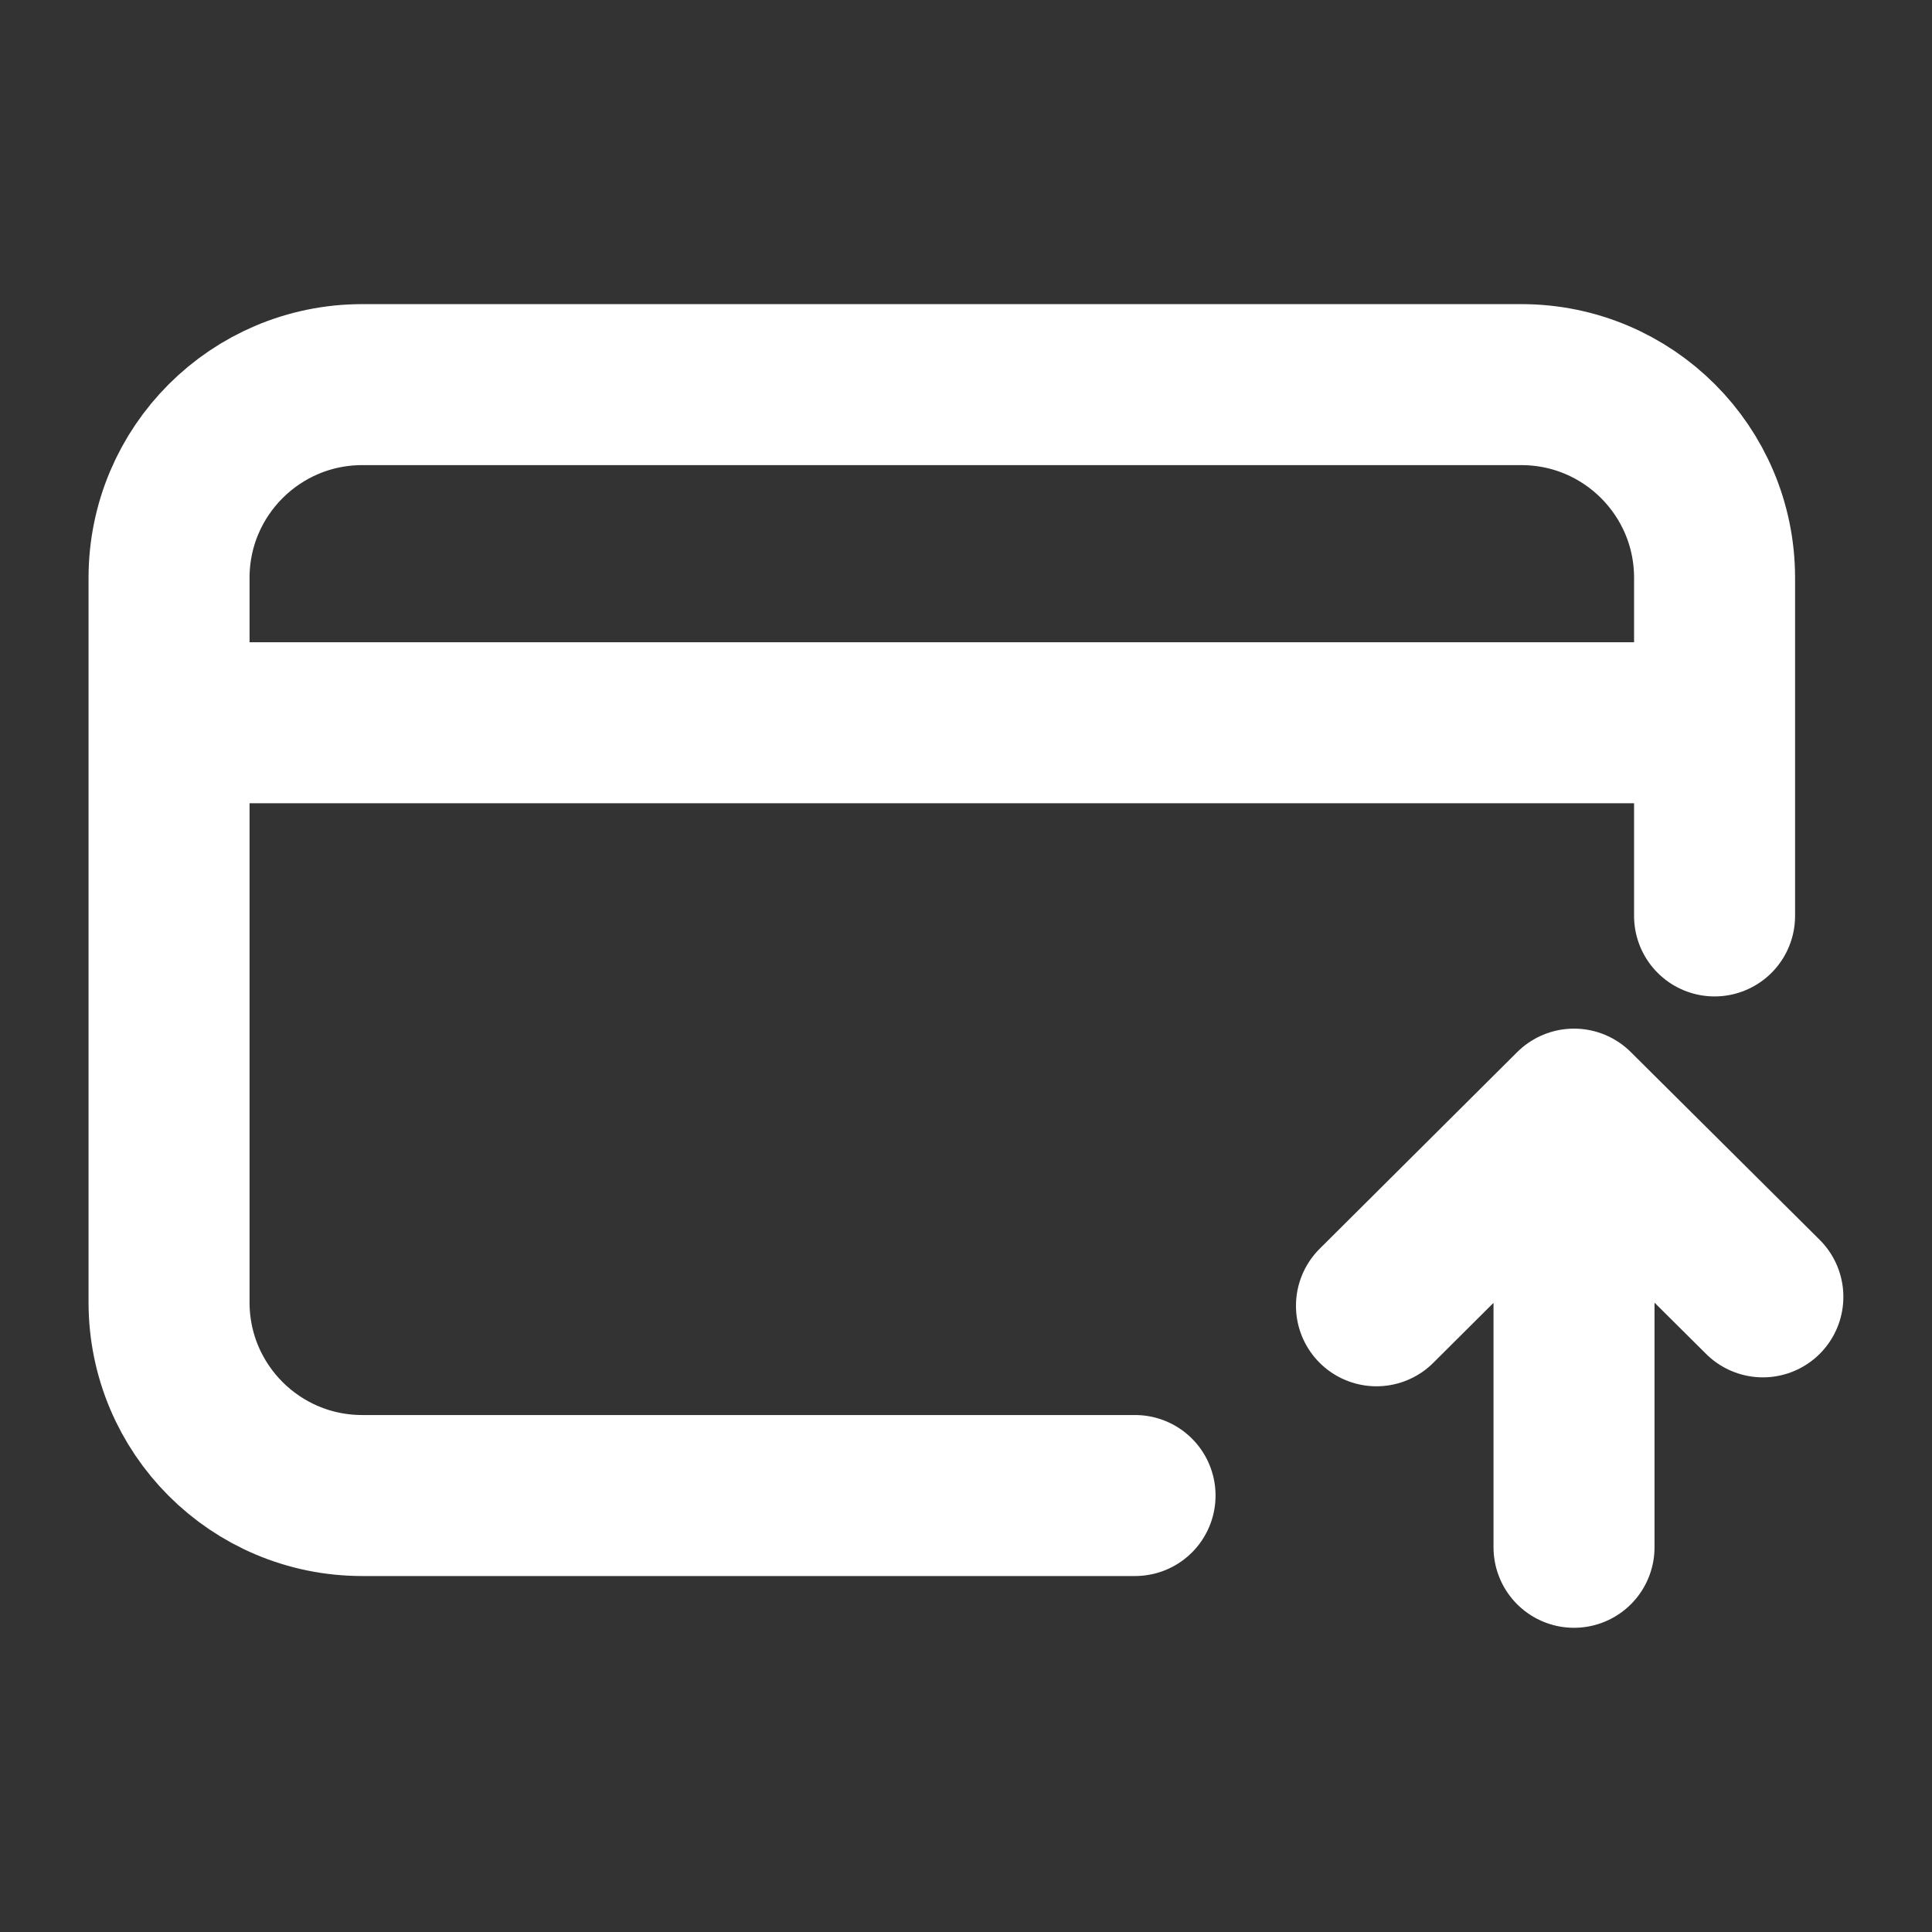<svg width="24" height="24" viewBox="0 0 24 24" fill="none" xmlns="http://www.w3.org/2000/svg">
<rect x="0" y="0" width="24" height="24" fill="#333333" stroke="none"/>
<path d="M14.1 18.578H4.5C3.174 18.578 2.1 17.504 2.1 16.178L2.1 7.178C2.1 5.853 3.174 4.778 4.5 4.778H18.899C20.225 4.778 21.299 5.852 21.299 7.178L21.299 11.378M2.699 8.978H20.699M17.099 16.221L19.553 13.778M19.553 13.778L21.899 16.11M19.553 13.778L19.553 19.221" stroke="white" stroke-width="2" stroke-linecap="round" stroke-linejoin="round"/>
</svg>
